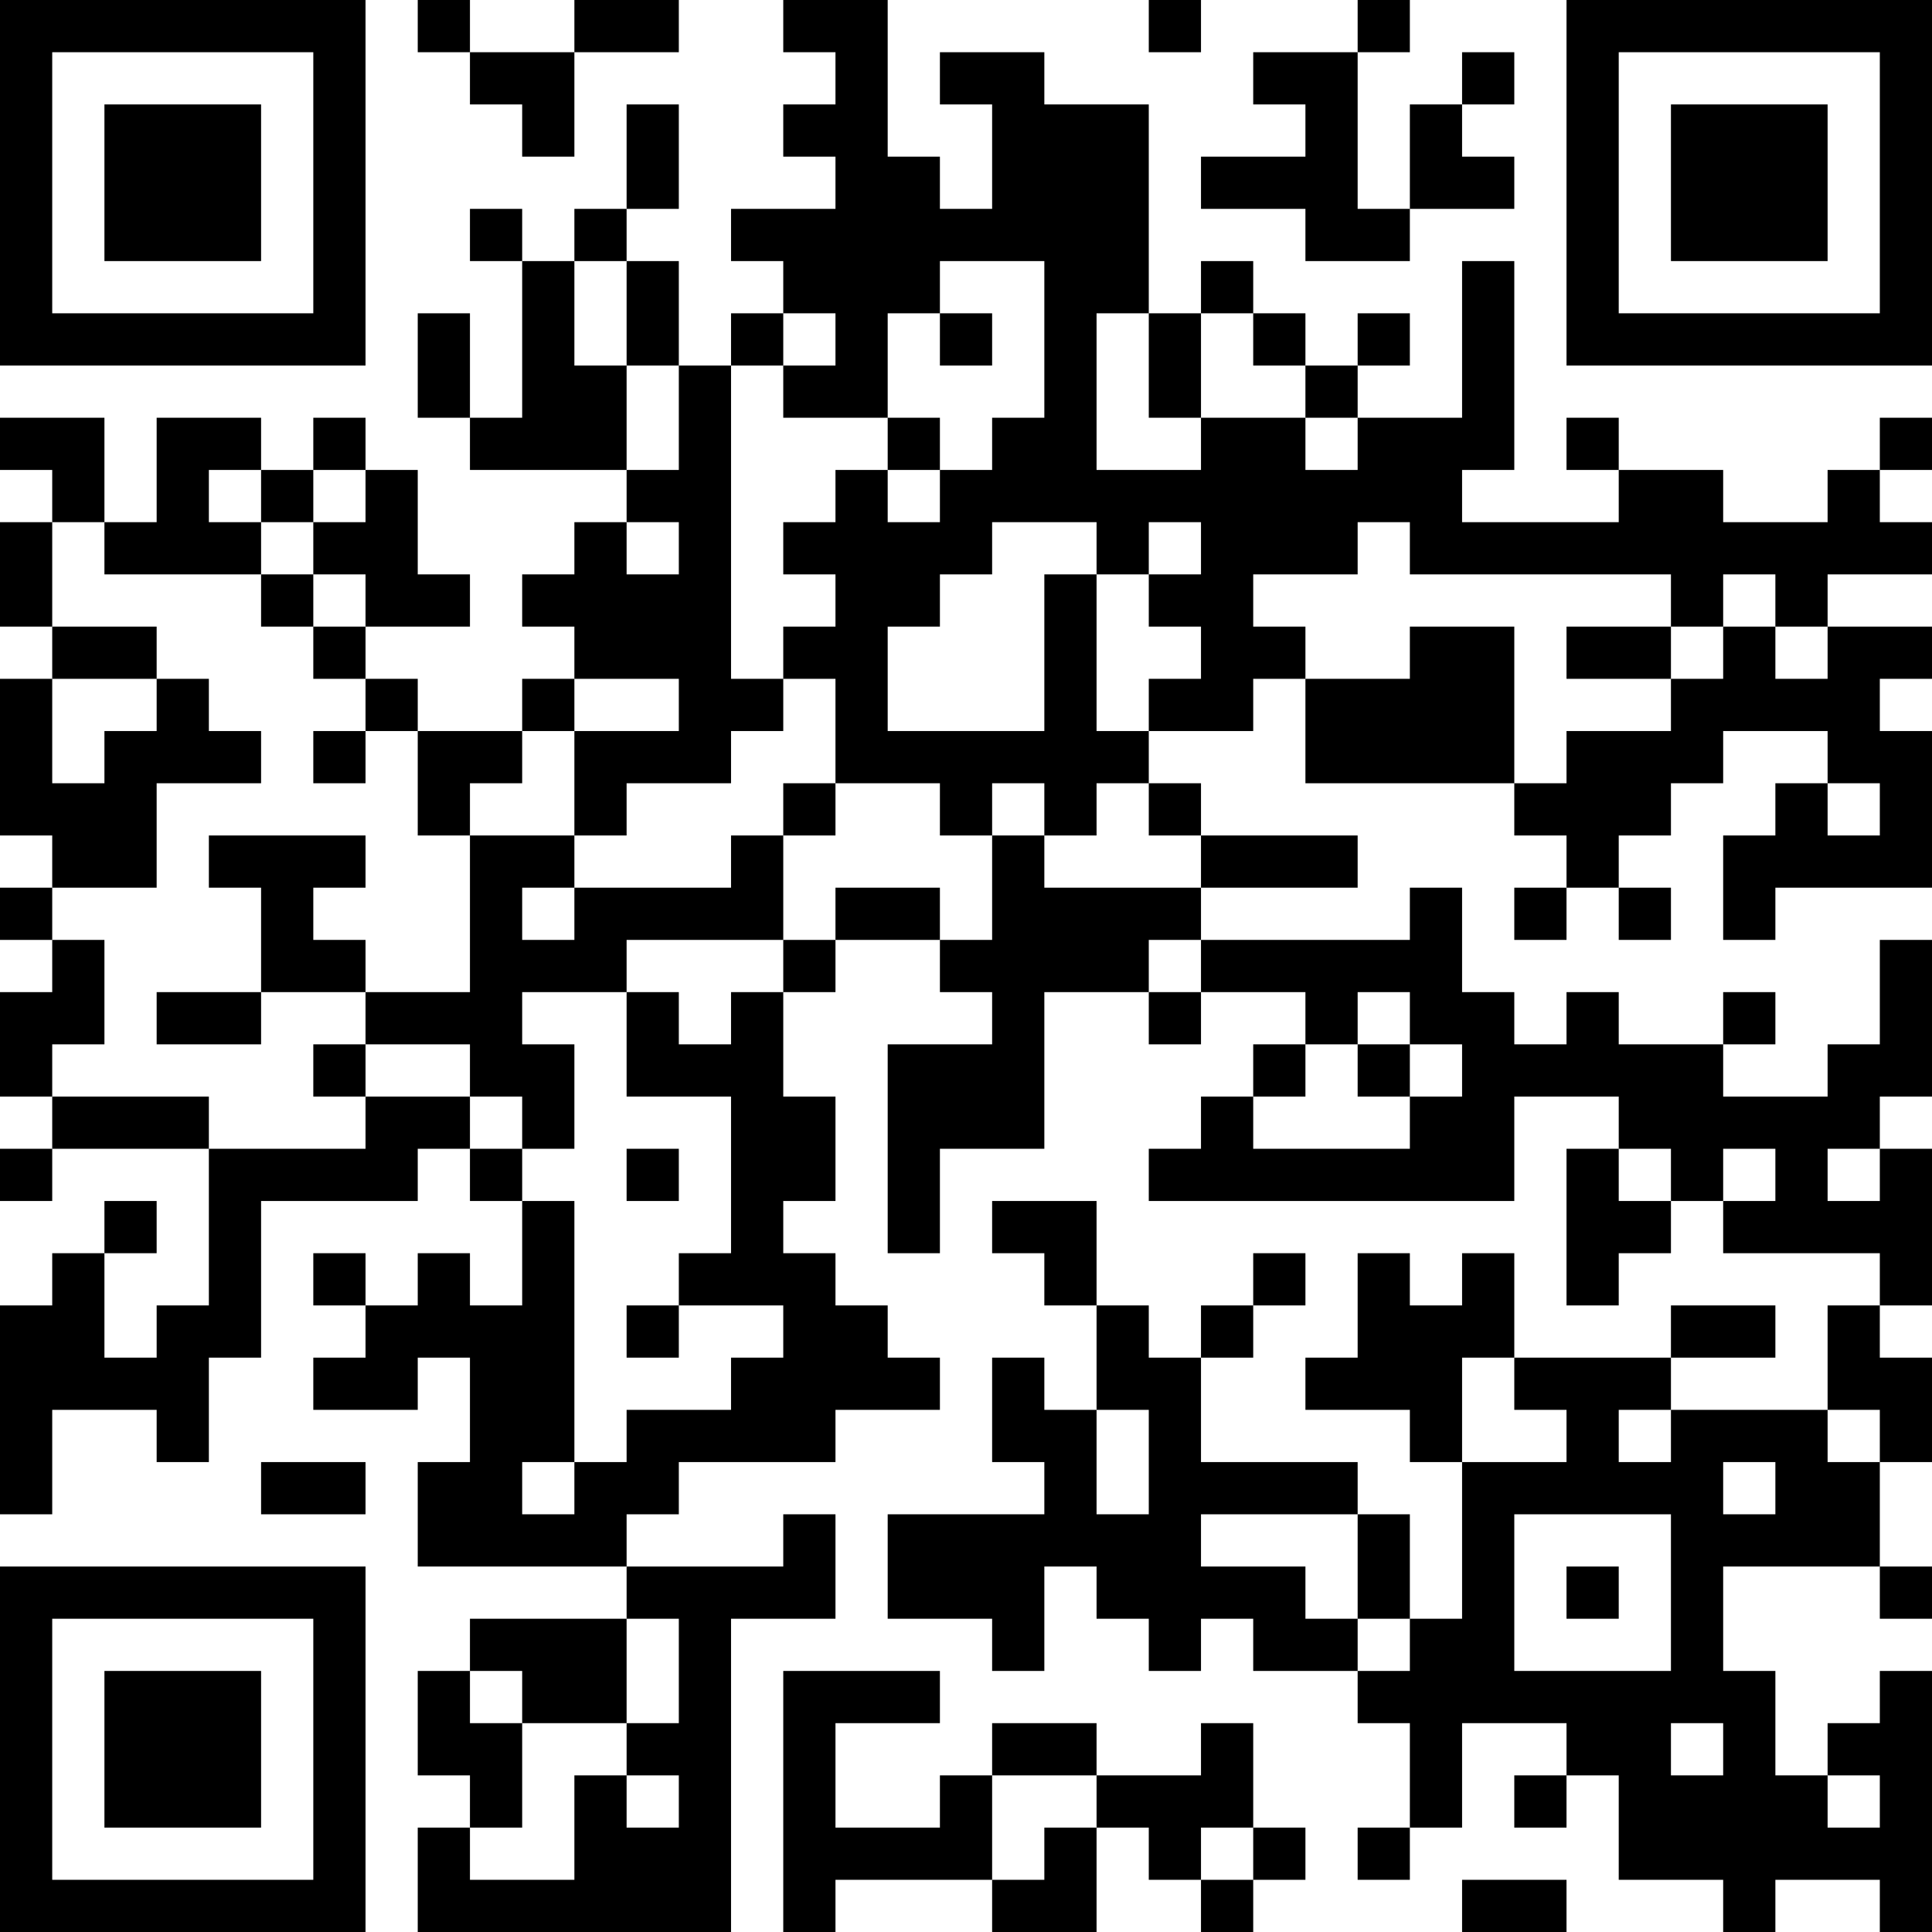 <?xml version="1.0" encoding="UTF-8"?>
<svg xmlns="http://www.w3.org/2000/svg" version="1.1" width="400" height="400" viewBox="0 0 400 400"><rect x="0" y="0" width="400" height="400" fill="#ffffff"/><g transform="scale(10.811)"><g transform="translate(0,0)"><path fill-rule="evenodd" d="M8 0L8 1L9 1L9 2L10 2L10 3L11 3L11 1L13 1L13 0L11 0L11 1L9 1L9 0ZM15 0L15 1L16 1L16 2L15 2L15 3L16 3L16 4L14 4L14 5L15 5L15 6L14 6L14 7L13 7L13 5L12 5L12 4L13 4L13 2L12 2L12 4L11 4L11 5L10 5L10 4L9 4L9 5L10 5L10 8L9 8L9 6L8 6L8 8L9 8L9 9L12 9L12 10L11 10L11 11L10 11L10 12L11 12L11 13L10 13L10 14L8 14L8 13L7 13L7 12L9 12L9 11L8 11L8 9L7 9L7 8L6 8L6 9L5 9L5 8L3 8L3 10L2 10L2 8L0 8L0 9L1 9L1 10L0 10L0 12L1 12L1 13L0 13L0 16L1 16L1 17L0 17L0 18L1 18L1 19L0 19L0 21L1 21L1 22L0 22L0 23L1 23L1 22L4 22L4 25L3 25L3 26L2 26L2 24L3 24L3 23L2 23L2 24L1 24L1 25L0 25L0 29L1 29L1 27L3 27L3 28L4 28L4 26L5 26L5 23L8 23L8 22L9 22L9 23L10 23L10 25L9 25L9 24L8 24L8 25L7 25L7 24L6 24L6 25L7 25L7 26L6 26L6 27L8 27L8 26L9 26L9 28L8 28L8 30L12 30L12 31L9 31L9 32L8 32L8 34L9 34L9 35L8 35L8 37L14 37L14 31L16 31L16 29L15 29L15 30L12 30L12 29L13 29L13 28L16 28L16 27L18 27L18 26L17 26L17 25L16 25L16 24L15 24L15 23L16 23L16 21L15 21L15 19L16 19L16 18L18 18L18 19L19 19L19 20L17 20L17 24L18 24L18 22L20 22L20 19L22 19L22 20L23 20L23 19L25 19L25 20L24 20L24 21L23 21L23 22L22 22L22 23L29 23L29 21L31 21L31 22L30 22L30 25L31 25L31 24L32 24L32 23L33 23L33 24L36 24L36 25L35 25L35 27L32 27L32 26L34 26L34 25L32 25L32 26L29 26L29 24L28 24L28 25L27 25L27 24L26 24L26 26L25 26L25 27L27 27L27 28L28 28L28 31L27 31L27 29L26 29L26 28L23 28L23 26L24 26L24 25L25 25L25 24L24 24L24 25L23 25L23 26L22 26L22 25L21 25L21 23L19 23L19 24L20 24L20 25L21 25L21 27L20 27L20 26L19 26L19 28L20 28L20 29L17 29L17 31L19 31L19 32L20 32L20 30L21 30L21 31L22 31L22 32L23 32L23 31L24 31L24 32L26 32L26 33L27 33L27 35L26 35L26 36L27 36L27 35L28 35L28 33L30 33L30 34L29 34L29 35L30 35L30 34L31 34L31 36L33 36L33 37L34 37L34 36L36 36L36 37L37 37L37 32L36 32L36 33L35 33L35 34L34 34L34 32L33 32L33 30L36 30L36 31L37 31L37 30L36 30L36 28L37 28L37 26L36 26L36 25L37 25L37 22L36 22L36 21L37 21L37 18L36 18L36 20L35 20L35 21L33 21L33 20L34 20L34 19L33 19L33 20L31 20L31 19L30 19L30 20L29 20L29 19L28 19L28 17L27 17L27 18L23 18L23 17L26 17L26 16L23 16L23 15L22 15L22 14L24 14L24 13L25 13L25 15L29 15L29 16L30 16L30 17L29 17L29 18L30 18L30 17L31 17L31 18L32 18L32 17L31 17L31 16L32 16L32 15L33 15L33 14L35 14L35 15L34 15L34 16L33 16L33 18L34 18L34 17L37 17L37 14L36 14L36 13L37 13L37 12L35 12L35 11L37 11L37 10L36 10L36 9L37 9L37 8L36 8L36 9L35 9L35 10L33 10L33 9L31 9L31 8L30 8L30 9L31 9L31 10L28 10L28 9L29 9L29 5L28 5L28 8L26 8L26 7L27 7L27 6L26 6L26 7L25 7L25 6L24 6L24 5L23 5L23 6L22 6L22 2L20 2L20 1L18 1L18 2L19 2L19 4L18 4L18 3L17 3L17 0ZM22 0L22 1L23 1L23 0ZM26 0L26 1L24 1L24 2L25 2L25 3L23 3L23 4L25 4L25 5L27 5L27 4L29 4L29 3L28 3L28 2L29 2L29 1L28 1L28 2L27 2L27 4L26 4L26 1L27 1L27 0ZM11 5L11 7L12 7L12 9L13 9L13 7L12 7L12 5ZM18 5L18 6L17 6L17 8L15 8L15 7L16 7L16 6L15 6L15 7L14 7L14 13L15 13L15 14L14 14L14 15L12 15L12 16L11 16L11 14L13 14L13 13L11 13L11 14L10 14L10 15L9 15L9 16L8 16L8 14L7 14L7 13L6 13L6 12L7 12L7 11L6 11L6 10L7 10L7 9L6 9L6 10L5 10L5 9L4 9L4 10L5 10L5 11L2 11L2 10L1 10L1 12L3 12L3 13L1 13L1 15L2 15L2 14L3 14L3 13L4 13L4 14L5 14L5 15L3 15L3 17L1 17L1 18L2 18L2 20L1 20L1 21L4 21L4 22L7 22L7 21L9 21L9 22L10 22L10 23L11 23L11 28L10 28L10 29L11 29L11 28L12 28L12 27L14 27L14 26L15 26L15 25L13 25L13 24L14 24L14 21L12 21L12 19L13 19L13 20L14 20L14 19L15 19L15 18L16 18L16 17L18 17L18 18L19 18L19 16L20 16L20 17L23 17L23 16L22 16L22 15L21 15L21 16L20 16L20 15L19 15L19 16L18 16L18 15L16 15L16 13L15 13L15 12L16 12L16 11L15 11L15 10L16 10L16 9L17 9L17 10L18 10L18 9L19 9L19 8L20 8L20 5ZM18 6L18 7L19 7L19 6ZM21 6L21 9L23 9L23 8L25 8L25 9L26 9L26 8L25 8L25 7L24 7L24 6L23 6L23 8L22 8L22 6ZM17 8L17 9L18 9L18 8ZM12 10L12 11L13 11L13 10ZM19 10L19 11L18 11L18 12L17 12L17 14L20 14L20 11L21 11L21 14L22 14L22 13L23 13L23 12L22 12L22 11L23 11L23 10L22 10L22 11L21 11L21 10ZM26 10L26 11L24 11L24 12L25 12L25 13L27 13L27 12L29 12L29 15L30 15L30 14L32 14L32 13L33 13L33 12L34 12L34 13L35 13L35 12L34 12L34 11L33 11L33 12L32 12L32 11L27 11L27 10ZM5 11L5 12L6 12L6 11ZM30 12L30 13L32 13L32 12ZM6 14L6 15L7 15L7 14ZM15 15L15 16L14 16L14 17L11 17L11 16L9 16L9 19L7 19L7 18L6 18L6 17L7 17L7 16L4 16L4 17L5 17L5 19L3 19L3 20L5 20L5 19L7 19L7 20L6 20L6 21L7 21L7 20L9 20L9 21L10 21L10 22L11 22L11 20L10 20L10 19L12 19L12 18L15 18L15 16L16 16L16 15ZM35 15L35 16L36 16L36 15ZM10 17L10 18L11 18L11 17ZM22 18L22 19L23 19L23 18ZM26 19L26 20L25 20L25 21L24 21L24 22L27 22L27 21L28 21L28 20L27 20L27 19ZM26 20L26 21L27 21L27 20ZM12 22L12 23L13 23L13 22ZM31 22L31 23L32 23L32 22ZM33 22L33 23L34 23L34 22ZM35 22L35 23L36 23L36 22ZM12 25L12 26L13 26L13 25ZM28 26L28 28L30 28L30 27L29 27L29 26ZM21 27L21 29L22 29L22 27ZM31 27L31 28L32 28L32 27ZM35 27L35 28L36 28L36 27ZM5 28L5 29L7 29L7 28ZM33 28L33 29L34 29L34 28ZM23 29L23 30L25 30L25 31L26 31L26 32L27 32L27 31L26 31L26 29ZM29 29L29 32L32 32L32 29ZM30 30L30 31L31 31L31 30ZM12 31L12 33L10 33L10 32L9 32L9 33L10 33L10 35L9 35L9 36L11 36L11 34L12 34L12 35L13 35L13 34L12 34L12 33L13 33L13 31ZM15 32L15 37L16 37L16 36L19 36L19 37L21 37L21 35L22 35L22 36L23 36L23 37L24 37L24 36L25 36L25 35L24 35L24 33L23 33L23 34L21 34L21 33L19 33L19 34L18 34L18 35L16 35L16 33L18 33L18 32ZM32 33L32 34L33 34L33 33ZM19 34L19 36L20 36L20 35L21 35L21 34ZM35 34L35 35L36 35L36 34ZM23 35L23 36L24 36L24 35ZM28 36L28 37L30 37L30 36ZM0 0L0 7L7 7L7 0ZM1 1L1 6L6 6L6 1ZM2 2L2 5L5 5L5 2ZM30 0L30 7L37 7L37 0ZM31 1L31 6L36 6L36 1ZM32 2L32 5L35 5L35 2ZM0 30L0 37L7 37L7 30ZM1 31L1 36L6 36L6 31ZM2 32L2 35L5 35L5 32Z" fill="#000000"/></g></g></svg>
